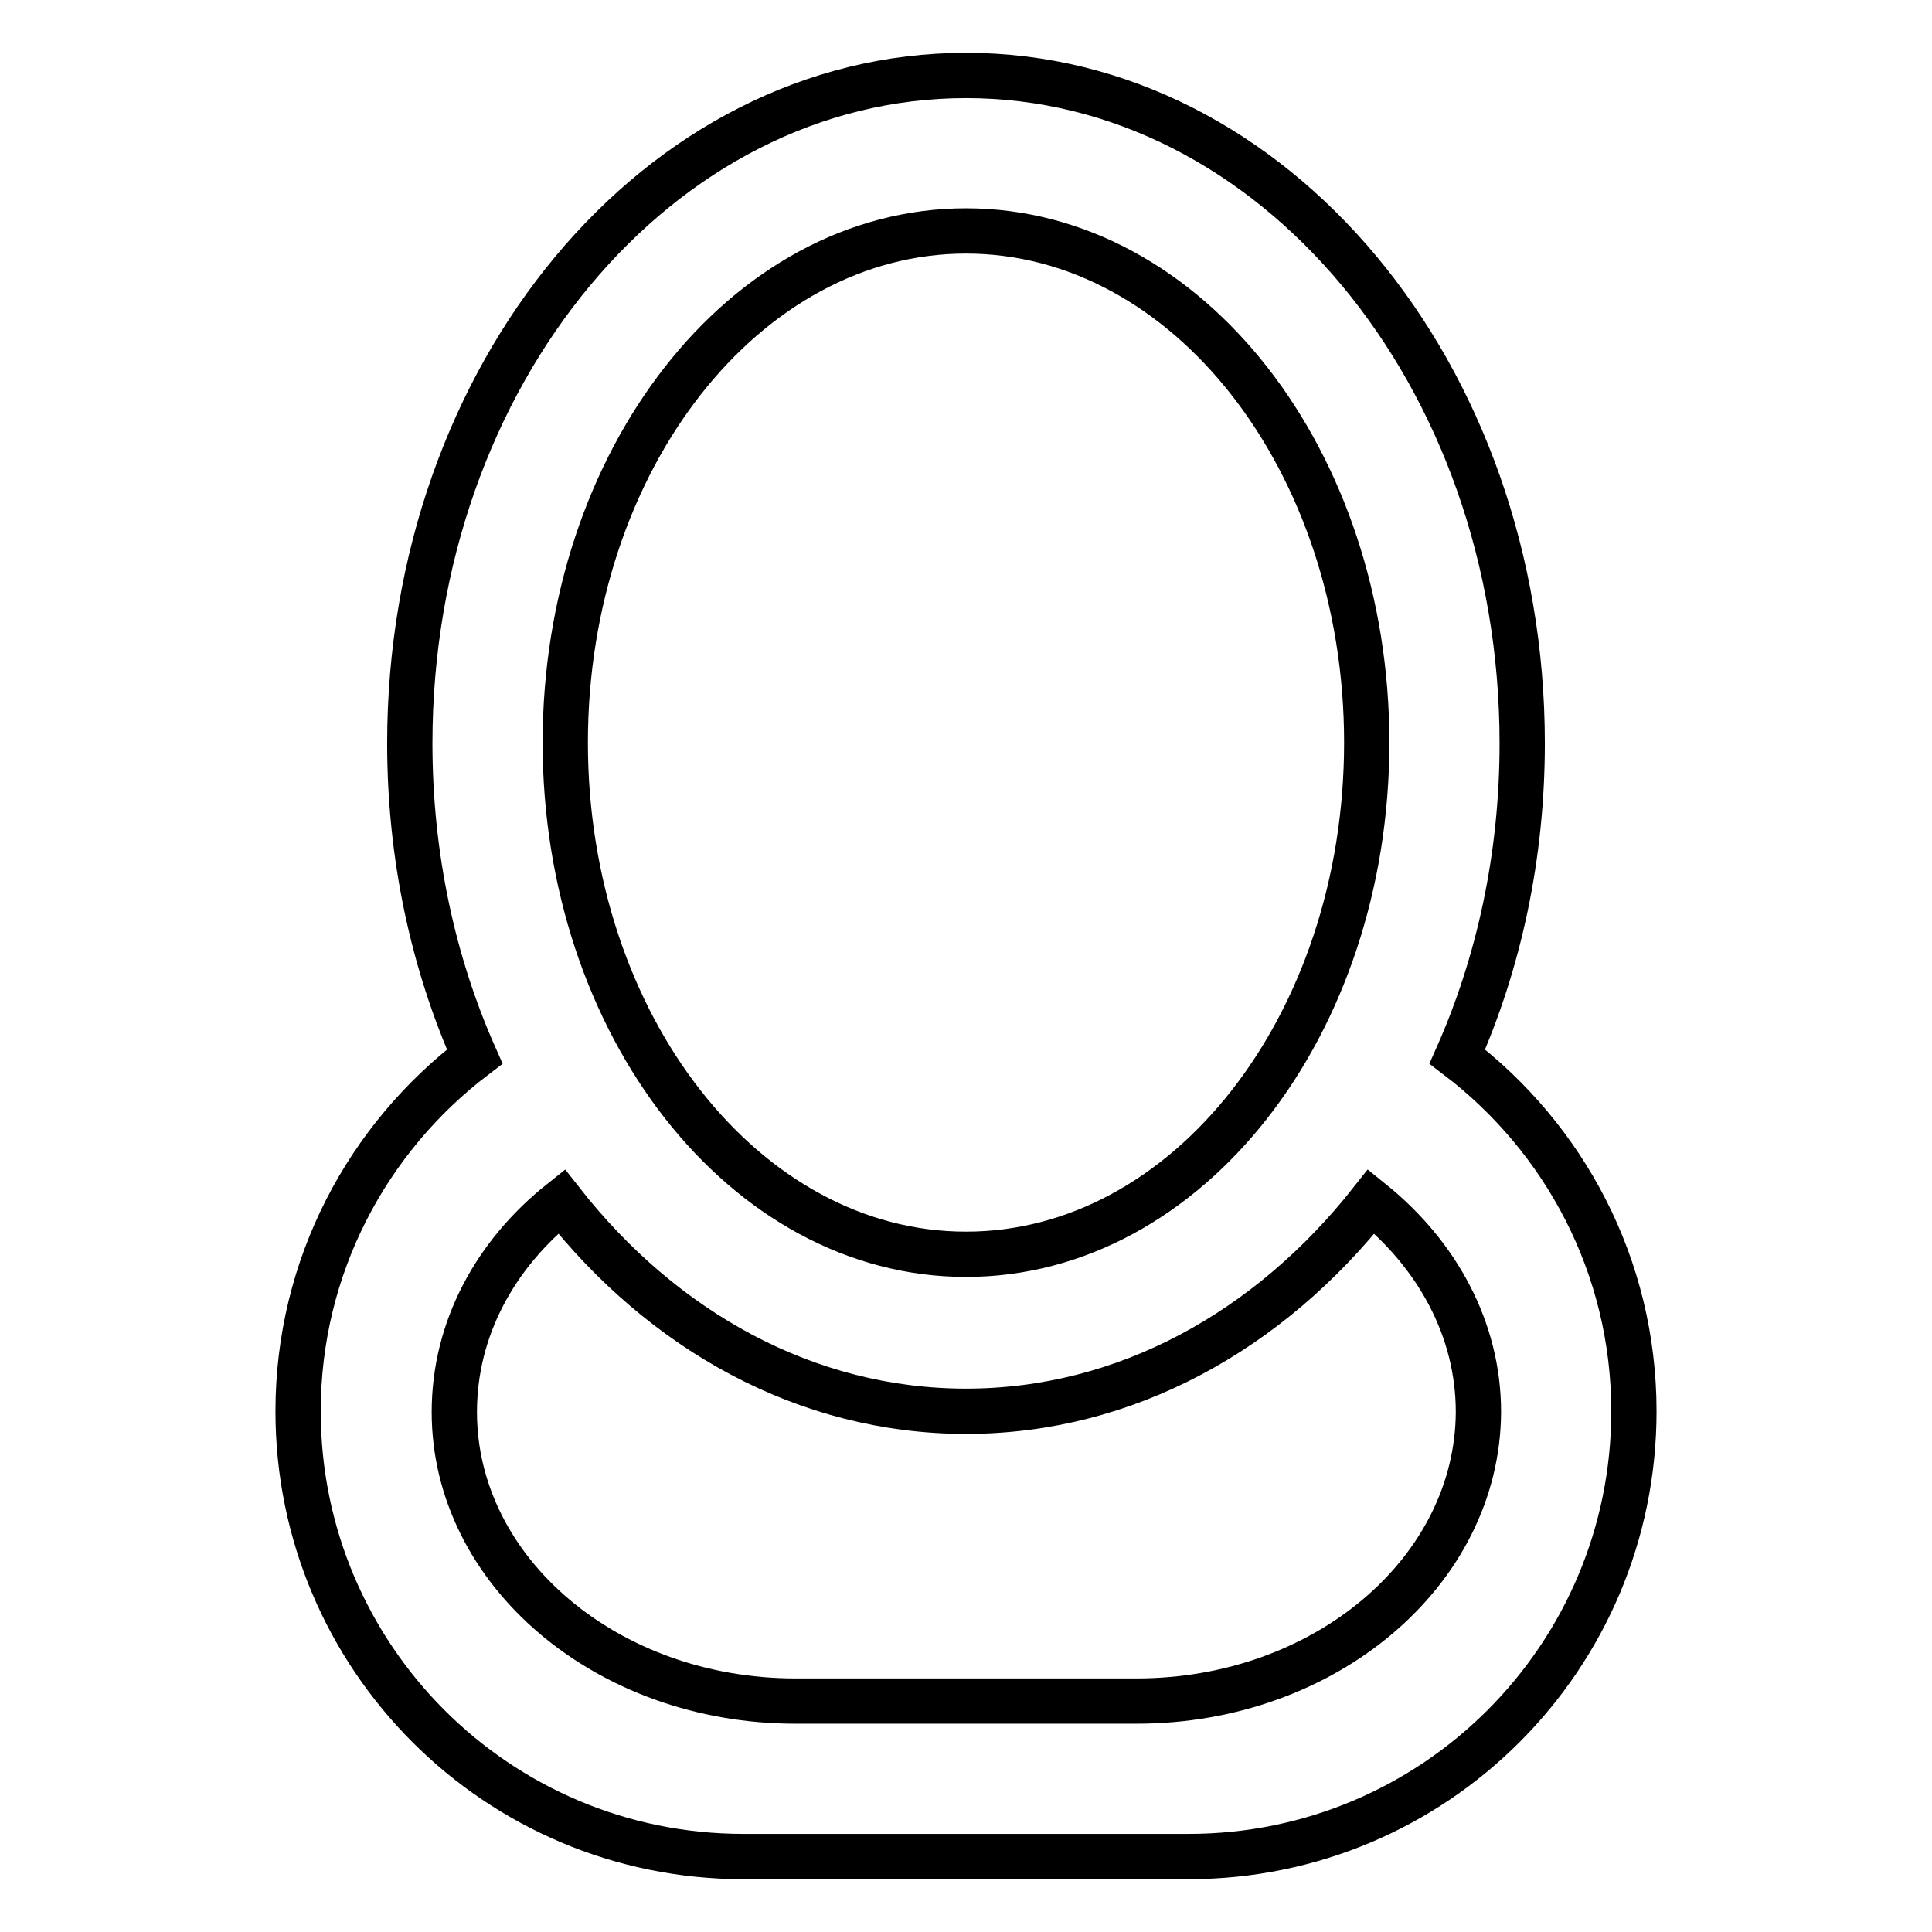 <?xml version="1.0" encoding="utf-8"?>
<!-- Svg Vector Icons : http://www.onlinewebfonts.com/icon -->
<!DOCTYPE svg PUBLIC "-//W3C//DTD SVG 1.1//EN" "http://www.w3.org/Graphics/SVG/1.1/DTD/svg11.dtd">
<svg version="1.1" xmlns="http://www.w3.org/2000/svg" xmlns:xlink="http://www.w3.org/1999/xlink" x="0px" y="0px" viewBox="0 0 256 256" enable-background="new 0 0 256 256" xml:space="preserve">
<g> <path stroke-width="6" fill-opacity="0" stroke="#000000"  d="M193.1,140c5.5-12.4,8.6-26.5,8.6-41.5c0-48.9-33-88.5-73.7-88.5c-40.7,0-73.7,39.6-73.7,88.5 c0,15,3.1,29.1,8.6,41.5c-14.2,10.8-23.4,27.8-23.4,47c0,32.6,26.4,59,59,59h59c32.6,0,59-26.4,59-59 C216.5,167.8,207.3,150.8,193.1,140z M128,30.6c29.3,0,53.1,30.4,53.1,67.8c0,37.5-23.8,67.8-53.1,67.8 c-29.3,0-53.1-30.4-53.1-67.8C74.9,61,98.7,30.6,128,30.6L128,30.6z M150.6,225.4h-45.2c-25,0-45.2-17.2-45.2-38.3 c0-11,5.4-20.9,14.2-27.9C87.8,176.3,106.8,187,128,187c21.2,0,40.2-10.7,53.7-27.8l0,0c8.7,7,14.2,16.9,14.2,27.9 C195.8,208.2,175.6,225.4,150.6,225.4L150.6,225.4z"/></g>
</svg>